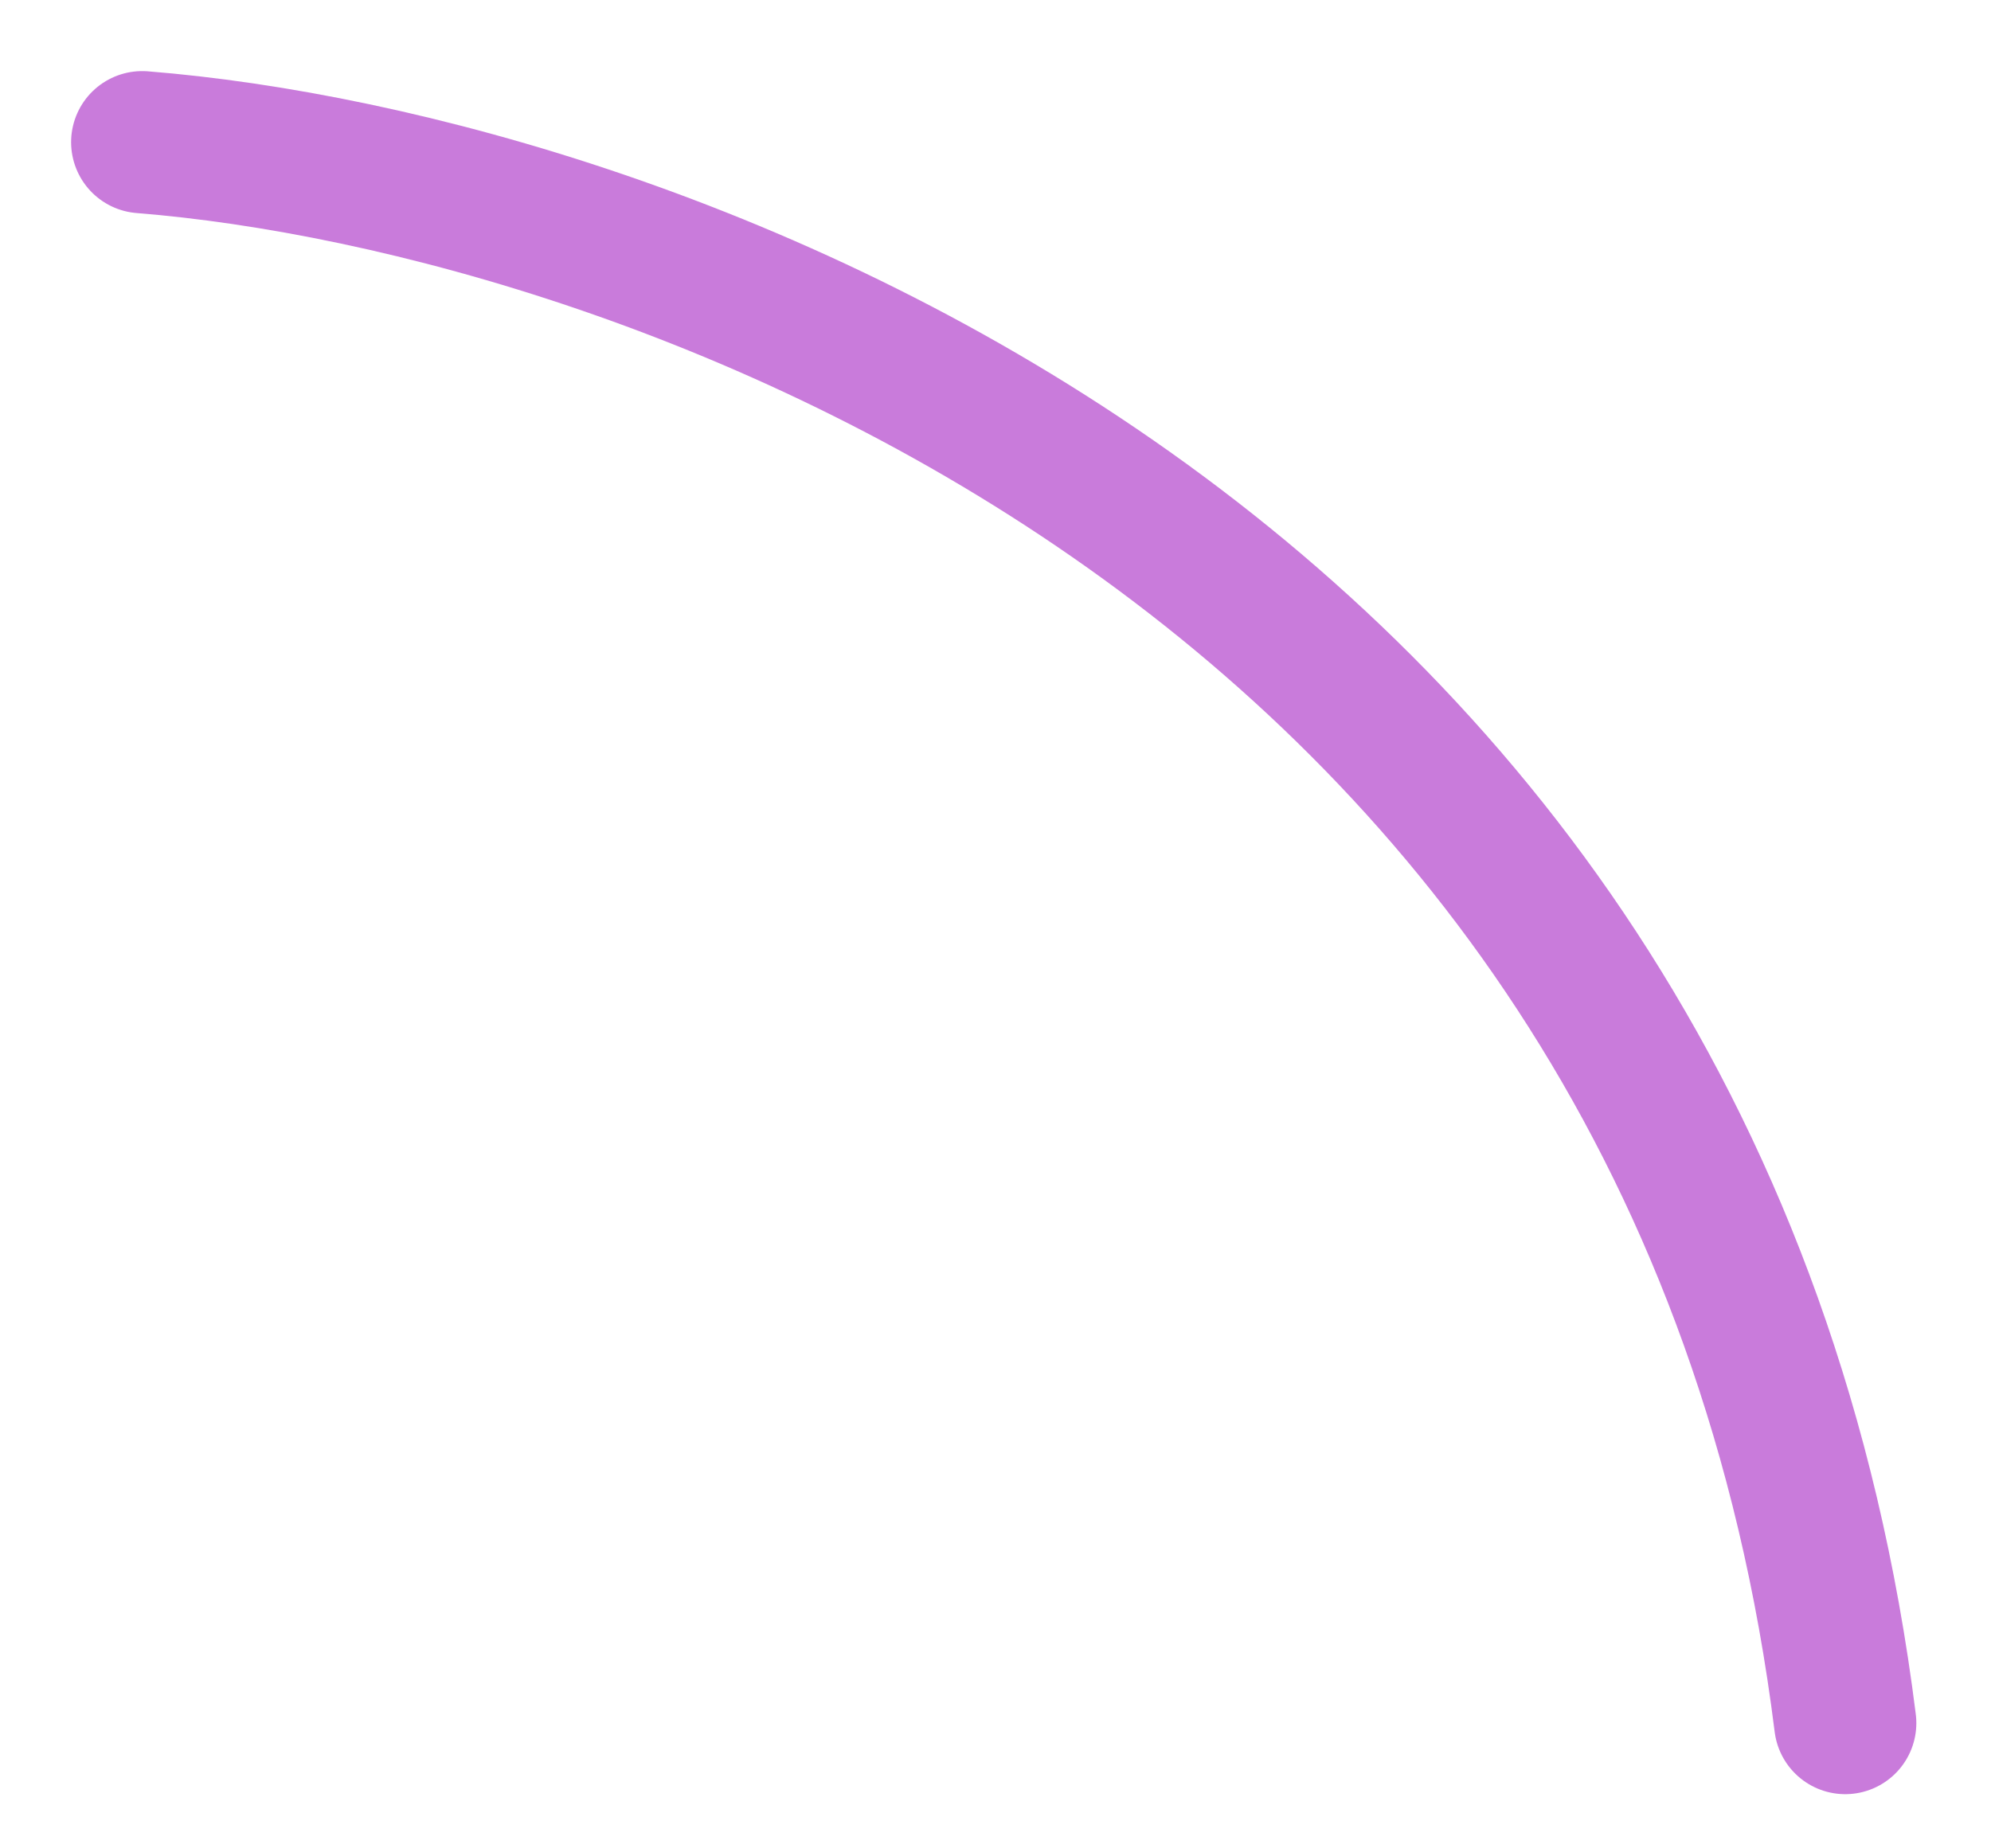 <?xml version="1.0" encoding="UTF-8"?> <svg xmlns="http://www.w3.org/2000/svg" width="14" height="13" viewBox="0 0 14 13" fill="none"> <path d="M1 1C4.564 1.285 11.948 3.908 12.975 12.119" stroke="#C97BDB" stroke-linecap="round" stroke-linejoin="round"></path> </svg> 